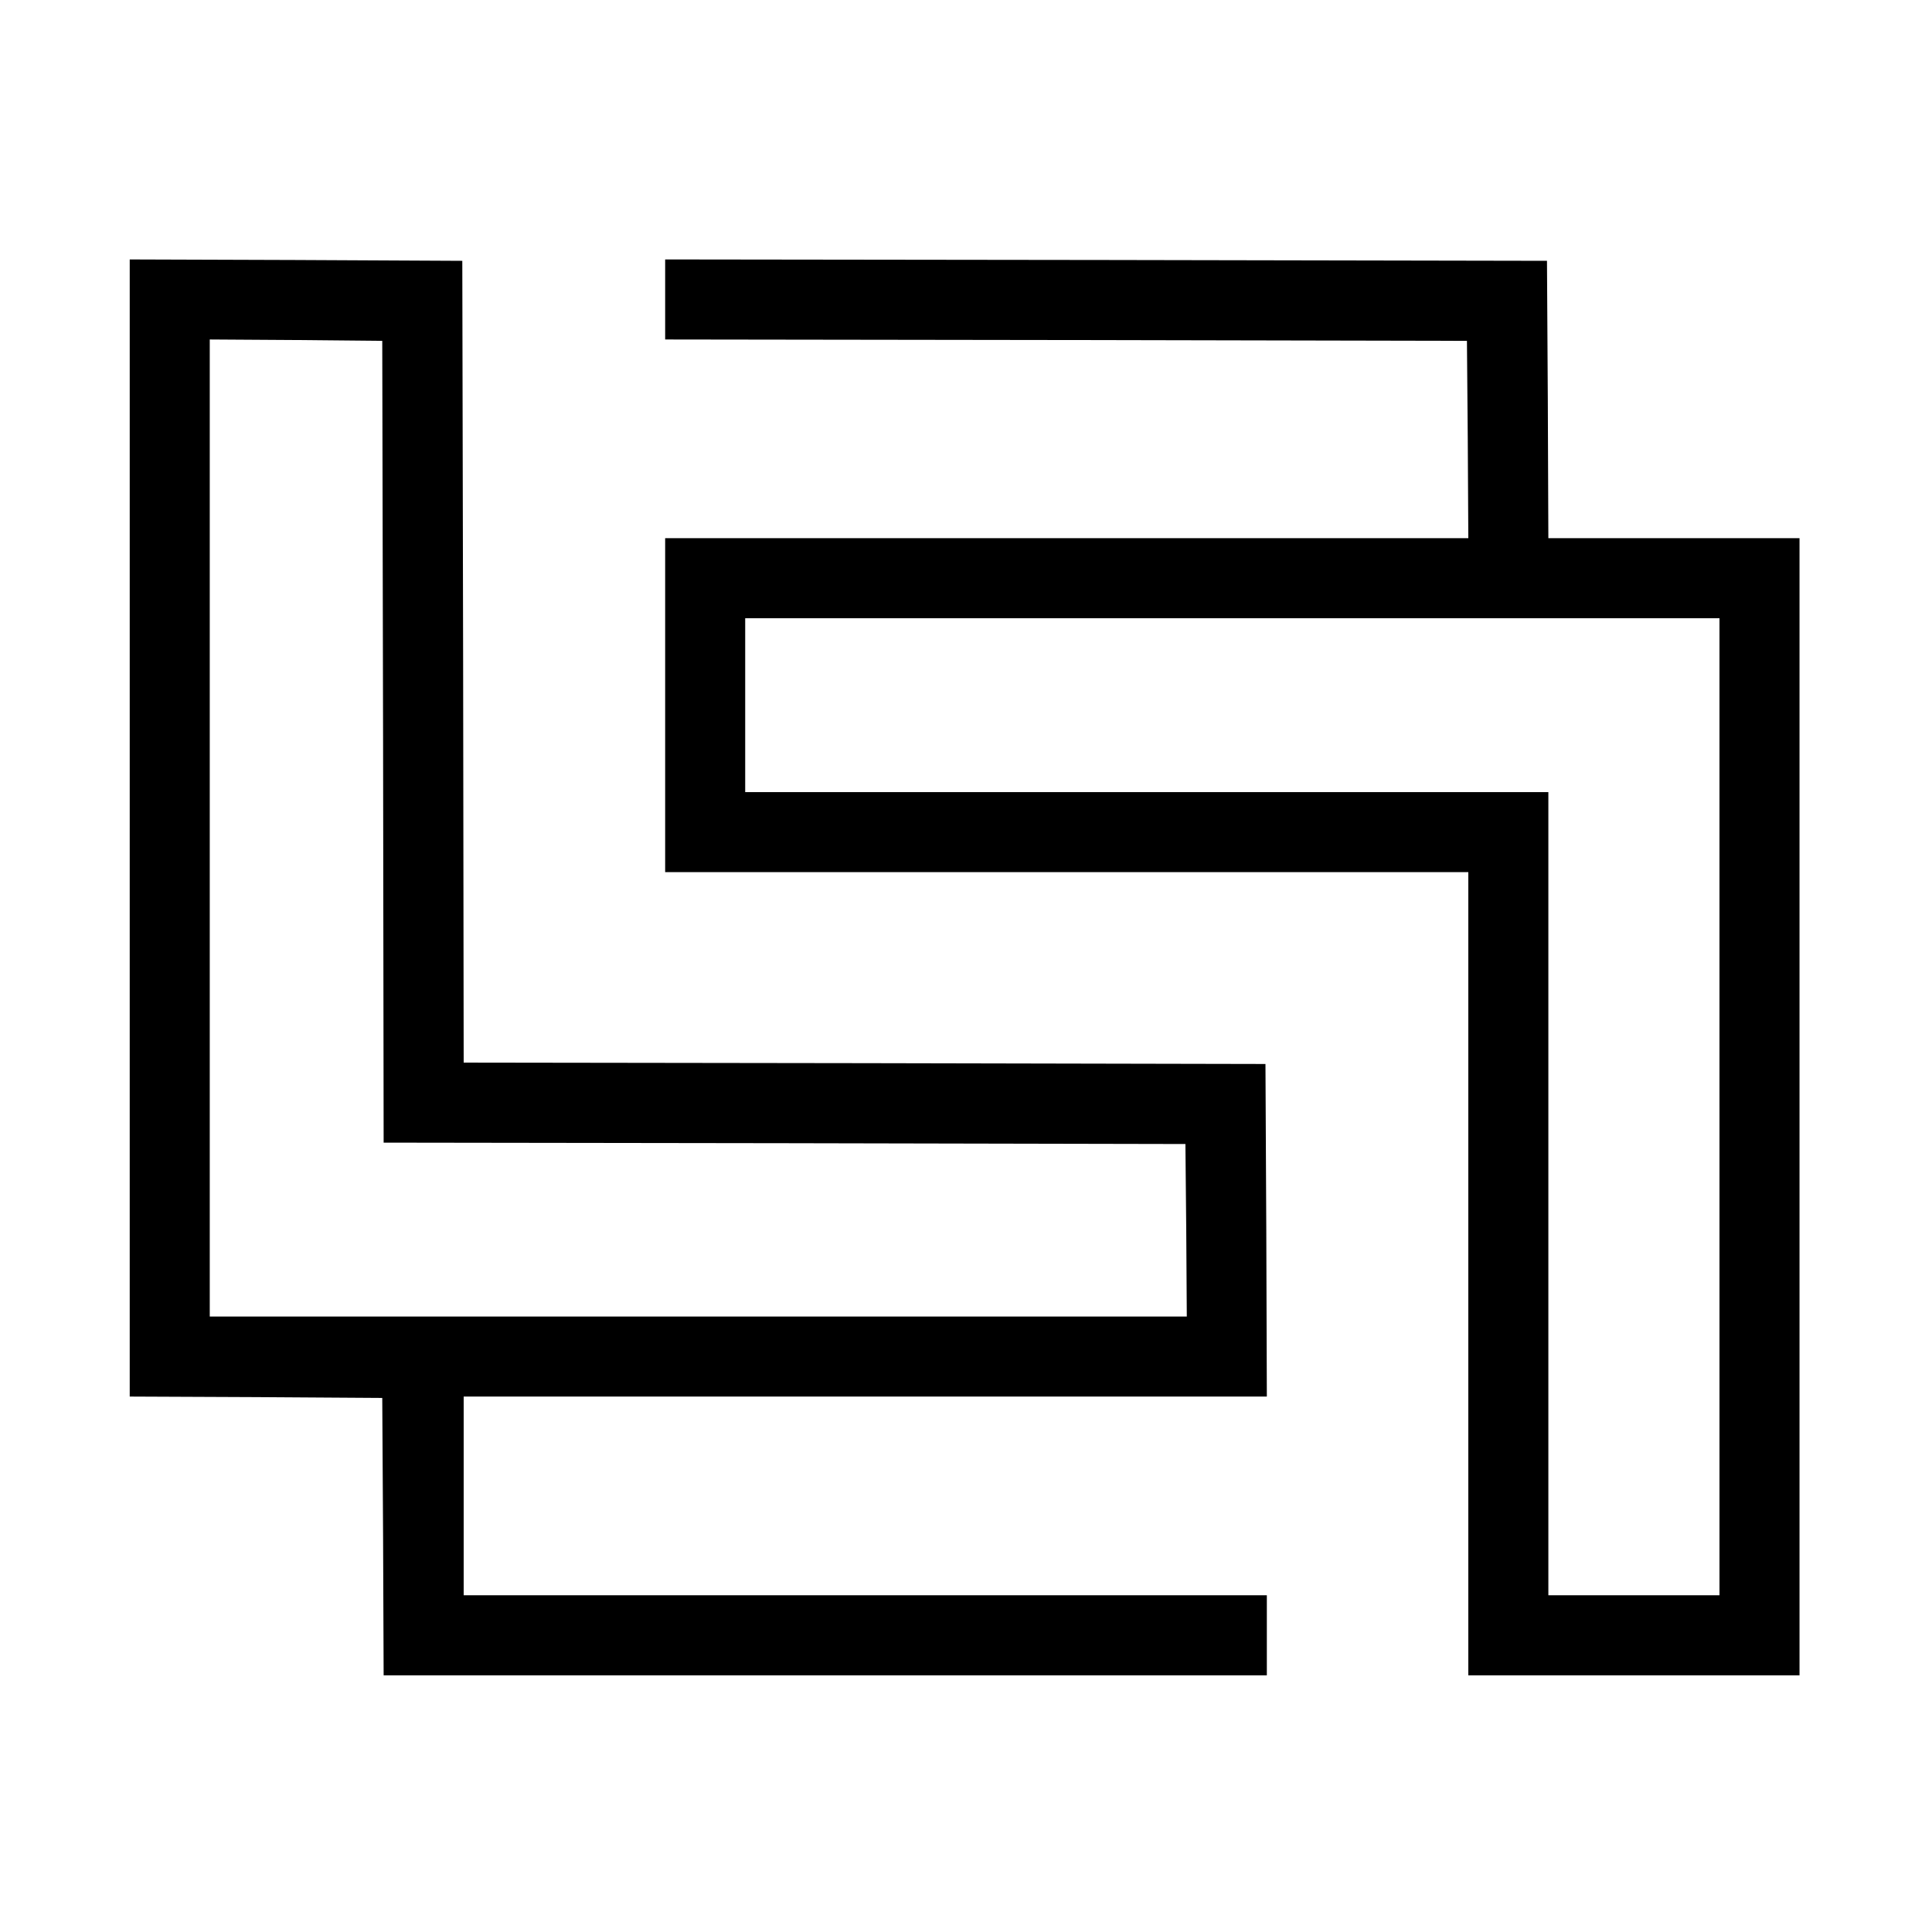 <?xml version="1.0" standalone="no"?>
<!DOCTYPE svg PUBLIC "-//W3C//DTD SVG 20010904//EN"
 "http://www.w3.org/TR/2001/REC-SVG-20010904/DTD/svg10.dtd">
<svg version="1.0" xmlns="http://www.w3.org/2000/svg"
 width="700pt" height="700pt" viewBox="0 0 700 700"
 preserveAspectRatio="xMidYMid meet">
<g transform="translate(0,700) scale(0.1,-0.1)"
fill="#000000" stroke="none">
<path d="M470 4000 l0 -2060 458 -2 457 -3 3 -503 2 -502 1600 0 1600 0 0 145
0 145 -1455 0 -1455 0 0 360 0 360 1455 0 1455 0 -2 603 -3 602 -1452 3 -1453
2 -2 1453 -3 1452 -602 3 -603 2 0 -2060z m918 313 l2 -1453 1453 -2 1452 -3
3 -312 2 -313 -1770 0 -1770 0 0 1770 0 1770 313 -2 312 -3 3 -1452z"/>
<path d="M2410 5915 l0 -145 1453 -2 1452 -3 3 -357 2 -358 -1455 0 -1455 0 0
-605 0 -605 1455 0 1455 0 0 -1455 0 -1455 600 0 600 0 0 2060 0 2060 -455 0
-455 0 -2 503 -3 502 -1597 3 -1598 2 0 -145z m3820 -2925 l0 -1770 -310 0
-310 0 0 1455 0 1455 -1455 0 -1455 0 0 315 0 315 1765 0 1765 0 0 -1770z"/>
</g>
</svg>
